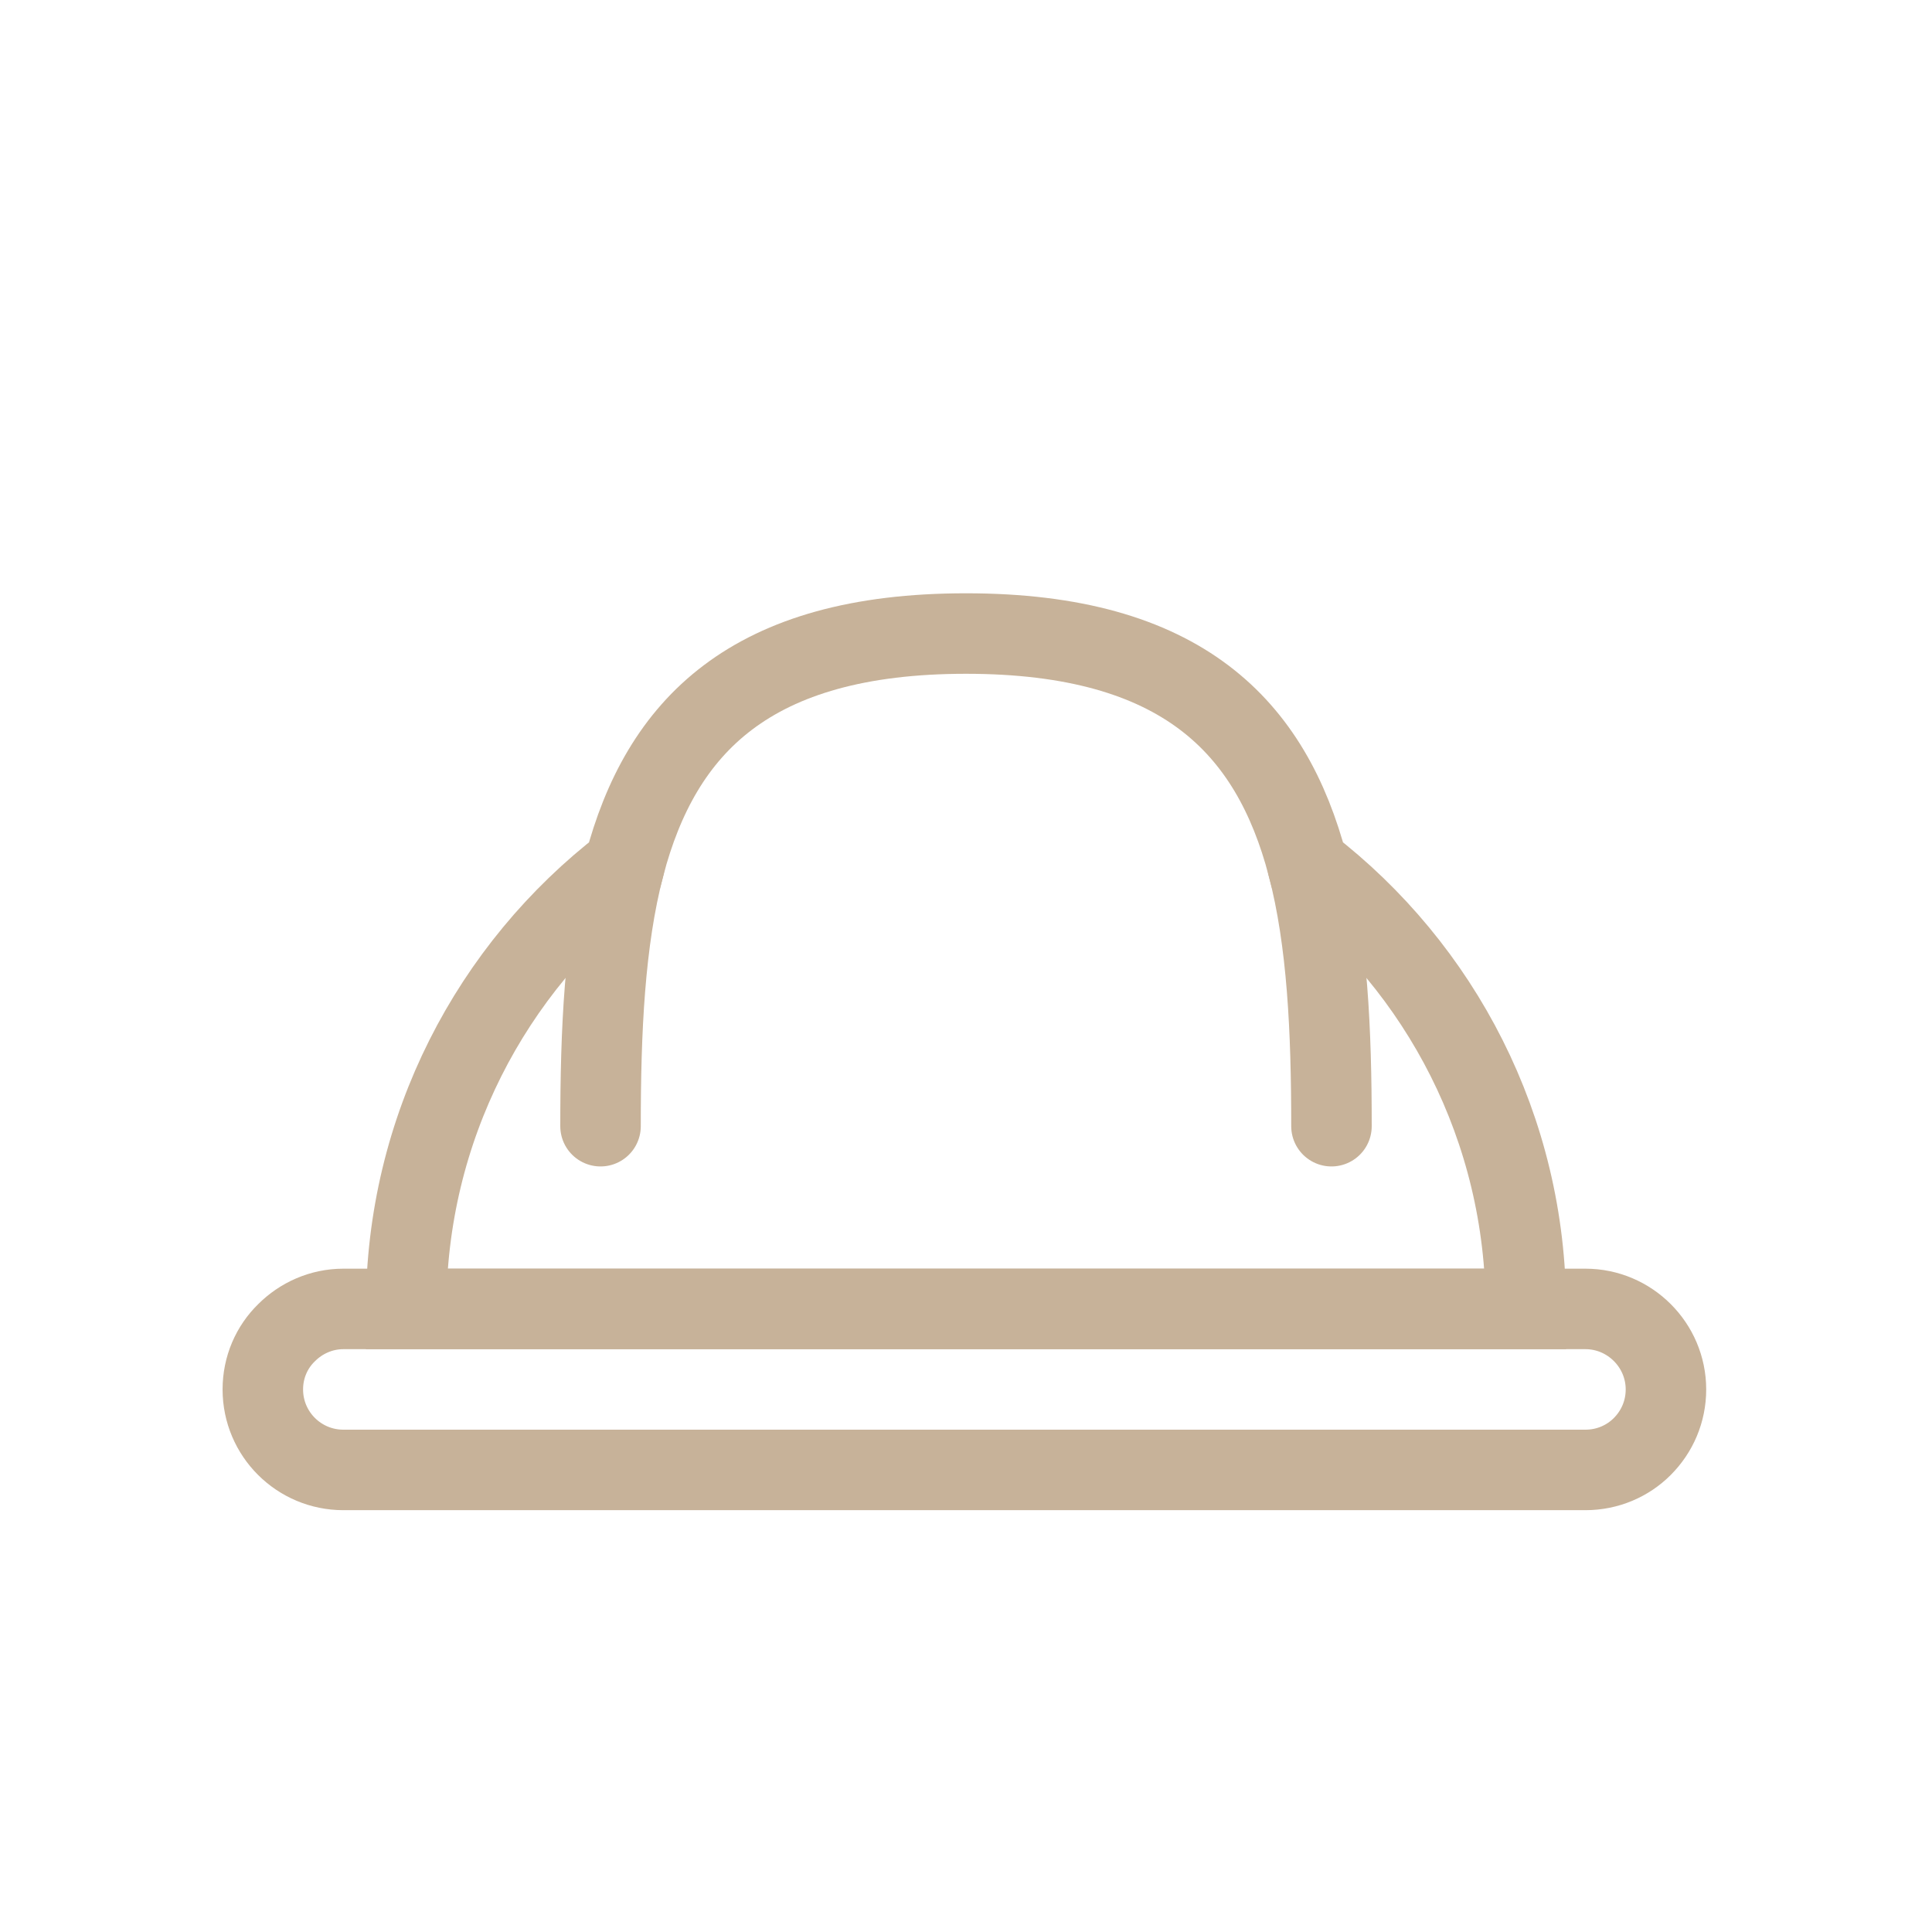 <?xml version="1.0" encoding="UTF-8"?>
<svg id="Calque_2" data-name="Calque 2" xmlns="http://www.w3.org/2000/svg" viewBox="0 0 48 48">
  <defs>
    <style>
      .cls-1, .cls-2 {
        fill: none;
      }

      .cls-2 {
        stroke: #c7b299;
        stroke-linecap: round;
        stroke-miterlimit: 10;
        stroke-width: 2px;
      }
    </style>
  </defs>
  <g id="Recharge_Intelligente" data-name="Recharge Intelligente">
    <g id="chantier_contour">
      <rect class="cls-1" width="48" height="48"/>
      <g>
        <g>
          <path class="cls-2" d="M41.39,34.52c0,.55-.22,1.05-.59,1.42-.36.36-.86.58-1.41.58H8.53c-1.1,0-2-.89-2-2,0-.55.22-1.05.59-1.41.36-.36.86-.59,1.41-.59h30.86c1.1,0,2,.9,2,2Z"/>
          <path class="cls-2" d="M37.91,32.52H10.09c0-4.48,2.12-8.47,5.42-11.01.91-3.46,3.13-5.77,8.49-5.77s7.58,2.31,8.49,5.77c3.3,2.54,5.42,6.53,5.42,11.01Z"/>
        </g>
        <path class="cls-2" d="M15.51,21.51c-.49,1.88-.59,4.09-.59,6.47"/>
        <path class="cls-2" d="M33.08,27.98c0-2.38-.1-4.59-.59-6.47"/>
      </g>
    </g>
  </g>
</svg>